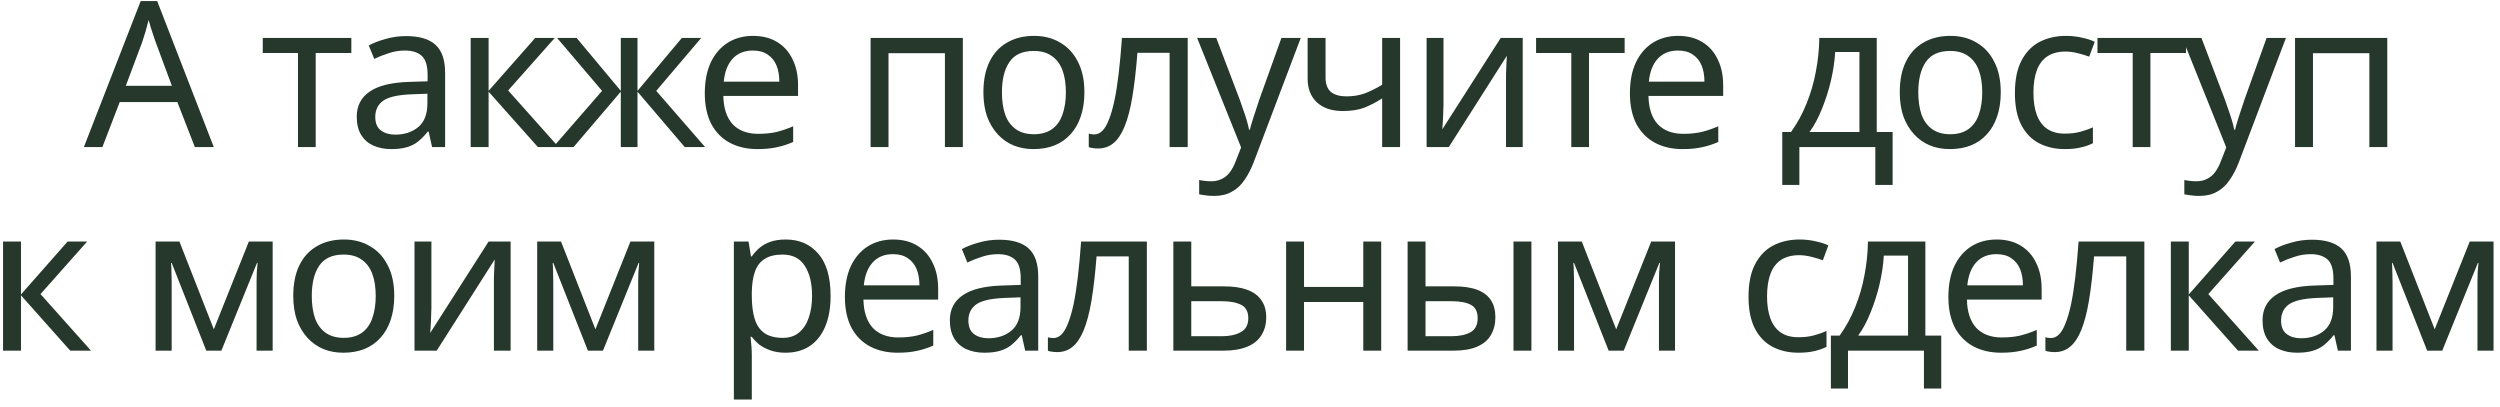 <?xml version="1.0" encoding="UTF-8"?> <svg xmlns="http://www.w3.org/2000/svg" width="221" height="36" viewBox="0 0 221 36" fill="none"> <path d="M17.225 13L15.677 9.022H10.583L9.053 13H7.415L12.437 0.094H13.895L18.899 13H17.225ZM13.751 3.694C13.715 3.598 13.655 3.424 13.571 3.172C13.487 2.92 13.403 2.662 13.319 2.398C13.247 2.122 13.187 1.912 13.139 1.768C13.079 2.008 13.013 2.254 12.941 2.506C12.881 2.746 12.815 2.968 12.743 3.172C12.683 3.376 12.629 3.55 12.581 3.694L11.123 7.582H15.191L13.751 3.694ZM31.058 4.684H27.908V13H26.342V4.684H23.228V3.352H31.058V4.684ZM35.892 3.19C37.068 3.19 37.938 3.448 38.502 3.964C39.066 4.48 39.348 5.302 39.348 6.43V13H38.196L37.89 11.632H37.818C37.542 11.98 37.254 12.274 36.954 12.514C36.666 12.742 36.33 12.91 35.946 13.018C35.574 13.126 35.118 13.18 34.578 13.18C34.002 13.18 33.48 13.078 33.012 12.874C32.556 12.67 32.196 12.358 31.932 11.938C31.668 11.506 31.536 10.966 31.536 10.318C31.536 9.358 31.914 8.62 32.67 8.104C33.426 7.576 34.59 7.288 36.162 7.24L37.8 7.186V6.61C37.8 5.806 37.626 5.248 37.278 4.936C36.93 4.624 36.438 4.468 35.802 4.468C35.298 4.468 34.818 4.546 34.362 4.702C33.906 4.846 33.48 5.014 33.084 5.206L32.598 4.018C33.018 3.79 33.516 3.598 34.092 3.442C34.668 3.274 35.268 3.19 35.892 3.19ZM36.36 8.338C35.16 8.386 34.326 8.578 33.858 8.914C33.402 9.25 33.174 9.724 33.174 10.336C33.174 10.876 33.336 11.272 33.66 11.524C33.996 11.776 34.422 11.902 34.938 11.902C35.754 11.902 36.432 11.68 36.972 11.236C37.512 10.78 37.782 10.084 37.782 9.148V8.284L36.36 8.338ZM47.314 3.352H49.042L44.92 7.996L49.384 13H47.548L43.192 8.104V13H41.608V3.352H43.192V8.032L47.314 3.352ZM61.989 3.352L58.011 8.032L62.331 13H60.531L56.355 8.104V13H54.879V8.104L50.703 13H48.903L53.223 8.032L49.245 3.352H50.973L54.879 8.032V3.352H56.355V8.032L60.279 3.352H61.989ZM66.57 3.172C67.398 3.172 68.106 3.352 68.694 3.712C69.294 4.072 69.75 4.582 70.062 5.242C70.386 5.89 70.548 6.652 70.548 7.528V8.482H63.942C63.966 9.574 64.242 10.408 64.77 10.984C65.31 11.548 66.06 11.83 67.02 11.83C67.632 11.83 68.172 11.776 68.64 11.668C69.12 11.548 69.612 11.38 70.116 11.164V12.55C69.624 12.766 69.138 12.922 68.658 13.018C68.178 13.126 67.608 13.18 66.948 13.18C66.036 13.18 65.226 12.994 64.518 12.622C63.822 12.25 63.276 11.698 62.88 10.966C62.496 10.222 62.304 9.316 62.304 8.248C62.304 7.192 62.478 6.286 62.826 5.53C63.186 4.774 63.684 4.192 64.32 3.784C64.968 3.376 65.718 3.172 66.57 3.172ZM66.552 4.468C65.796 4.468 65.196 4.714 64.752 5.206C64.32 5.686 64.062 6.358 63.978 7.222H68.892C68.892 6.67 68.808 6.19 68.64 5.782C68.472 5.374 68.214 5.056 67.866 4.828C67.53 4.588 67.092 4.468 66.552 4.468ZM85.115 3.352V13H83.531V4.702H78.544V13H76.96V3.352H85.115ZM95.861 8.158C95.861 8.962 95.753 9.676 95.537 10.3C95.333 10.912 95.033 11.434 94.637 11.866C94.253 12.298 93.779 12.628 93.215 12.856C92.663 13.072 92.045 13.18 91.361 13.18C90.725 13.18 90.137 13.072 89.597 12.856C89.057 12.628 88.589 12.298 88.193 11.866C87.797 11.434 87.485 10.912 87.257 10.3C87.041 9.676 86.933 8.962 86.933 8.158C86.933 7.09 87.113 6.19 87.473 5.458C87.833 4.714 88.349 4.15 89.021 3.766C89.693 3.37 90.491 3.172 91.415 3.172C92.291 3.172 93.059 3.37 93.719 3.766C94.391 4.15 94.913 4.714 95.285 5.458C95.669 6.19 95.861 7.09 95.861 8.158ZM88.571 8.158C88.571 8.914 88.667 9.574 88.859 10.138C89.063 10.69 89.375 11.116 89.795 11.416C90.215 11.716 90.749 11.866 91.397 11.866C92.045 11.866 92.579 11.716 92.999 11.416C93.419 11.116 93.725 10.69 93.917 10.138C94.121 9.574 94.223 8.914 94.223 8.158C94.223 7.39 94.121 6.736 93.917 6.196C93.713 5.656 93.401 5.242 92.981 4.954C92.573 4.654 92.039 4.504 91.379 4.504C90.395 4.504 89.681 4.828 89.237 5.476C88.793 6.124 88.571 7.018 88.571 8.158ZM104.995 13H103.393V4.666H100.549C100.429 6.19 100.279 7.492 100.099 8.572C99.919 9.64 99.691 10.51 99.415 11.182C99.139 11.854 98.809 12.346 98.425 12.658C98.041 12.97 97.591 13.126 97.075 13.126C96.919 13.126 96.763 13.114 96.607 13.09C96.463 13.078 96.343 13.048 96.247 13V11.812C96.319 11.836 96.397 11.854 96.481 11.866C96.565 11.878 96.649 11.884 96.733 11.884C96.997 11.884 97.237 11.776 97.453 11.56C97.669 11.344 97.861 11.014 98.029 10.57C98.209 10.126 98.371 9.568 98.515 8.896C98.659 8.212 98.785 7.408 98.893 6.484C99.001 5.56 99.097 4.516 99.181 3.352H104.995V13ZM105.826 3.352H107.518L109.606 8.842C109.726 9.166 109.834 9.478 109.93 9.778C110.038 10.078 110.134 10.372 110.218 10.66C110.302 10.936 110.368 11.206 110.416 11.47H110.488C110.56 11.17 110.674 10.78 110.83 10.3C110.986 9.808 111.148 9.316 111.316 8.824L113.278 3.352H114.988L110.83 14.332C110.602 14.932 110.332 15.454 110.02 15.898C109.72 16.354 109.348 16.702 108.904 16.942C108.472 17.194 107.944 17.32 107.32 17.32C107.032 17.32 106.78 17.302 106.564 17.266C106.348 17.242 106.162 17.212 106.006 17.176V15.916C106.138 15.94 106.294 15.964 106.474 15.988C106.666 16.012 106.864 16.024 107.068 16.024C107.44 16.024 107.758 15.952 108.022 15.808C108.298 15.676 108.532 15.478 108.724 15.214C108.916 14.962 109.078 14.662 109.21 14.314L109.714 13.036L105.826 3.352ZM117.179 6.862C117.179 7.426 117.335 7.846 117.647 8.122C117.971 8.386 118.433 8.518 119.033 8.518C119.633 8.518 120.179 8.428 120.671 8.248C121.163 8.056 121.667 7.804 122.183 7.492V3.352H123.767V13H122.183V8.698C121.643 9.046 121.109 9.322 120.581 9.526C120.065 9.718 119.441 9.814 118.709 9.814C117.725 9.814 116.957 9.556 116.405 9.04C115.865 8.524 115.595 7.834 115.595 6.97V3.352H117.179V6.862ZM127.606 9.238C127.606 9.346 127.6 9.502 127.588 9.706C127.588 9.898 127.582 10.108 127.57 10.336C127.558 10.552 127.546 10.762 127.534 10.966C127.522 11.158 127.51 11.314 127.498 11.434L132.664 3.352H134.608V13H133.132V7.312C133.132 7.12 133.132 6.868 133.132 6.556C133.144 6.244 133.156 5.938 133.168 5.638C133.18 5.326 133.192 5.092 133.204 4.936L128.074 13H126.112V3.352H127.606V9.238ZM143.619 4.684H140.469V13H138.903V4.684H135.789V3.352H143.619V4.684ZM148.35 3.172C149.178 3.172 149.886 3.352 150.474 3.712C151.074 4.072 151.53 4.582 151.842 5.242C152.166 5.89 152.328 6.652 152.328 7.528V8.482H145.722C145.746 9.574 146.022 10.408 146.55 10.984C147.09 11.548 147.84 11.83 148.8 11.83C149.412 11.83 149.952 11.776 150.42 11.668C150.9 11.548 151.392 11.38 151.896 11.164V12.55C151.404 12.766 150.918 12.922 150.438 13.018C149.958 13.126 149.388 13.18 148.728 13.18C147.816 13.18 147.006 12.994 146.298 12.622C145.602 12.25 145.056 11.698 144.66 10.966C144.276 10.222 144.084 9.316 144.084 8.248C144.084 7.192 144.258 6.286 144.606 5.53C144.966 4.774 145.464 4.192 146.1 3.784C146.748 3.376 147.498 3.172 148.35 3.172ZM148.332 4.468C147.576 4.468 146.976 4.714 146.532 5.206C146.1 5.686 145.842 6.358 145.758 7.222H150.672C150.672 6.67 150.588 6.19 150.42 5.782C150.252 5.374 149.994 5.056 149.646 4.828C149.31 4.588 148.872 4.468 148.332 4.468ZM165.904 3.352V11.668H167.308V16.348H165.778V13H159.064V16.348H157.552V11.668H158.326C158.878 10.9 159.334 10.066 159.694 9.166C160.066 8.254 160.342 7.306 160.522 6.322C160.714 5.326 160.816 4.336 160.828 3.352H165.904ZM162.232 4.594C162.184 5.41 162.058 6.256 161.854 7.132C161.65 7.996 161.386 8.824 161.062 9.616C160.75 10.408 160.384 11.092 159.964 11.668H164.374V4.594H162.232ZM176.867 8.158C176.867 8.962 176.759 9.676 176.543 10.3C176.339 10.912 176.039 11.434 175.643 11.866C175.259 12.298 174.785 12.628 174.221 12.856C173.669 13.072 173.051 13.18 172.367 13.18C171.731 13.18 171.143 13.072 170.603 12.856C170.063 12.628 169.595 12.298 169.199 11.866C168.803 11.434 168.491 10.912 168.263 10.3C168.047 9.676 167.939 8.962 167.939 8.158C167.939 7.09 168.119 6.19 168.479 5.458C168.839 4.714 169.355 4.15 170.027 3.766C170.699 3.37 171.497 3.172 172.421 3.172C173.297 3.172 174.065 3.37 174.725 3.766C175.397 4.15 175.919 4.714 176.291 5.458C176.675 6.19 176.867 7.09 176.867 8.158ZM169.577 8.158C169.577 8.914 169.673 9.574 169.865 10.138C170.069 10.69 170.381 11.116 170.801 11.416C171.221 11.716 171.755 11.866 172.403 11.866C173.051 11.866 173.585 11.716 174.005 11.416C174.425 11.116 174.731 10.69 174.923 10.138C175.127 9.574 175.229 8.914 175.229 8.158C175.229 7.39 175.127 6.736 174.923 6.196C174.719 5.656 174.407 5.242 173.987 4.954C173.579 4.654 173.045 4.504 172.385 4.504C171.401 4.504 170.687 4.828 170.243 5.476C169.799 6.124 169.577 7.018 169.577 8.158ZM182.528 13.18C181.676 13.18 180.914 13.006 180.242 12.658C179.582 12.31 179.06 11.77 178.676 11.038C178.304 10.306 178.118 9.37 178.118 8.23C178.118 7.042 178.316 6.076 178.712 5.332C179.108 4.588 179.642 4.042 180.314 3.694C180.998 3.346 181.772 3.172 182.636 3.172C183.128 3.172 183.602 3.226 184.058 3.334C184.514 3.43 184.886 3.55 185.174 3.694L184.688 5.008C184.4 4.9 184.064 4.798 183.68 4.702C183.296 4.606 182.936 4.558 182.6 4.558C181.952 4.558 181.418 4.696 180.998 4.972C180.578 5.248 180.266 5.656 180.062 6.196C179.858 6.736 179.756 7.408 179.756 8.212C179.756 8.98 179.858 9.634 180.062 10.174C180.266 10.714 180.572 11.122 180.98 11.398C181.388 11.674 181.898 11.812 182.51 11.812C183.038 11.812 183.5 11.758 183.896 11.65C184.304 11.542 184.676 11.41 185.012 11.254V12.658C184.688 12.826 184.328 12.952 183.932 13.036C183.548 13.132 183.08 13.18 182.528 13.18ZM193.246 4.684H190.096V13H188.53V4.684H185.416V3.352H193.246V4.684ZM192.915 3.352H194.607L196.695 8.842C196.815 9.166 196.923 9.478 197.019 9.778C197.127 10.078 197.223 10.372 197.307 10.66C197.391 10.936 197.457 11.206 197.505 11.47H197.577C197.649 11.17 197.763 10.78 197.919 10.3C198.075 9.808 198.237 9.316 198.405 8.824L200.367 3.352H202.077L197.919 14.332C197.691 14.932 197.421 15.454 197.109 15.898C196.809 16.354 196.437 16.702 195.993 16.942C195.561 17.194 195.033 17.32 194.409 17.32C194.121 17.32 193.869 17.302 193.653 17.266C193.437 17.242 193.251 17.212 193.095 17.176V15.916C193.227 15.94 193.383 15.964 193.563 15.988C193.755 16.012 193.953 16.024 194.157 16.024C194.529 16.024 194.847 15.952 195.111 15.808C195.387 15.676 195.621 15.478 195.813 15.214C196.005 14.962 196.167 14.662 196.299 14.314L196.803 13.036L192.915 3.352ZM211.036 3.352V13H209.452V4.702H204.466V13H202.882V3.352H211.036ZM5.976 21.352H7.704L3.582 25.996L8.046 31H6.21L1.854 26.104V31H0.27V21.352H1.854V26.032L5.976 21.352ZM24.104 21.352V31H22.682V24.844C22.682 24.592 22.688 24.328 22.7 24.052C22.724 23.776 22.748 23.506 22.772 23.242H22.718L19.568 31H18.236L15.176 23.242H15.122C15.146 23.506 15.158 23.776 15.158 24.052C15.17 24.328 15.176 24.61 15.176 24.898V31H13.754V21.352H15.86L18.902 29.11L21.998 21.352H24.104ZM34.852 26.158C34.852 26.962 34.743 27.676 34.528 28.3C34.324 28.912 34.023 29.434 33.627 29.866C33.243 30.298 32.77 30.628 32.206 30.856C31.654 31.072 31.035 31.18 30.352 31.18C29.715 31.18 29.128 31.072 28.587 30.856C28.047 30.628 27.579 30.298 27.183 29.866C26.788 29.434 26.476 28.912 26.247 28.3C26.032 27.676 25.924 26.962 25.924 26.158C25.924 25.09 26.104 24.19 26.463 23.458C26.823 22.714 27.34 22.15 28.012 21.766C28.683 21.37 29.482 21.172 30.405 21.172C31.282 21.172 32.05 21.37 32.709 21.766C33.382 22.15 33.904 22.714 34.276 23.458C34.66 24.19 34.852 25.09 34.852 26.158ZM27.561 26.158C27.561 26.914 27.657 27.574 27.849 28.138C28.053 28.69 28.366 29.116 28.785 29.416C29.206 29.716 29.739 29.866 30.387 29.866C31.035 29.866 31.57 29.716 31.989 29.416C32.41 29.116 32.715 28.69 32.907 28.138C33.111 27.574 33.214 26.914 33.214 26.158C33.214 25.39 33.111 24.736 32.907 24.196C32.703 23.656 32.392 23.242 31.971 22.954C31.564 22.654 31.029 22.504 30.369 22.504C29.386 22.504 28.672 22.828 28.227 23.476C27.784 24.124 27.561 25.018 27.561 26.158ZM38.136 27.238C38.136 27.346 38.13 27.502 38.118 27.706C38.118 27.898 38.112 28.108 38.1 28.336C38.088 28.552 38.076 28.762 38.064 28.966C38.052 29.158 38.04 29.314 38.028 29.434L43.194 21.352H45.138V31H43.662V25.312C43.662 25.12 43.662 24.868 43.662 24.556C43.674 24.244 43.686 23.938 43.698 23.638C43.71 23.326 43.722 23.092 43.734 22.936L38.604 31H36.642V21.352H38.136V27.238ZM57.838 21.352V31H56.416V24.844C56.416 24.592 56.422 24.328 56.434 24.052C56.458 23.776 56.482 23.506 56.506 23.242H56.452L53.302 31H51.97L48.91 23.242H48.856C48.88 23.506 48.892 23.776 48.892 24.052C48.904 24.328 48.91 24.61 48.91 24.898V31H47.488V21.352H49.594L52.636 29.11L55.732 21.352H57.838ZM69.465 21.172C70.653 21.172 71.606 21.586 72.326 22.414C73.058 23.242 73.424 24.49 73.424 26.158C73.424 27.25 73.257 28.174 72.921 28.93C72.597 29.674 72.135 30.238 71.534 30.622C70.947 30.994 70.251 31.18 69.447 31.18C68.954 31.18 68.516 31.114 68.132 30.982C67.749 30.85 67.418 30.682 67.142 30.478C66.879 30.262 66.65 30.028 66.459 29.776H66.35C66.374 29.98 66.398 30.238 66.422 30.55C66.447 30.862 66.459 31.132 66.459 31.36V35.32H64.874V21.352H66.171L66.386 22.666H66.459C66.65 22.39 66.879 22.138 67.142 21.91C67.418 21.682 67.743 21.502 68.115 21.37C68.499 21.238 68.948 21.172 69.465 21.172ZM69.177 22.504C68.528 22.504 68.007 22.63 67.611 22.882C67.215 23.122 66.927 23.488 66.746 23.98C66.567 24.472 66.471 25.096 66.459 25.852V26.158C66.459 26.95 66.543 27.622 66.71 28.174C66.879 28.726 67.16 29.146 67.556 29.434C67.965 29.722 68.516 29.866 69.213 29.866C69.8 29.866 70.281 29.704 70.653 29.38C71.037 29.056 71.319 28.618 71.499 28.066C71.691 27.502 71.787 26.86 71.787 26.14C71.787 25.036 71.57 24.154 71.138 23.494C70.719 22.834 70.064 22.504 69.177 22.504ZM78.955 21.172C79.783 21.172 80.491 21.352 81.079 21.712C81.679 22.072 82.135 22.582 82.447 23.242C82.771 23.89 82.933 24.652 82.933 25.528V26.482H76.327C76.351 27.574 76.627 28.408 77.155 28.984C77.695 29.548 78.445 29.83 79.405 29.83C80.017 29.83 80.557 29.776 81.025 29.668C81.505 29.548 81.997 29.38 82.501 29.164V30.55C82.009 30.766 81.523 30.922 81.043 31.018C80.563 31.126 79.993 31.18 79.333 31.18C78.421 31.18 77.611 30.994 76.903 30.622C76.207 30.25 75.661 29.698 75.265 28.966C74.881 28.222 74.689 27.316 74.689 26.248C74.689 25.192 74.863 24.286 75.211 23.53C75.571 22.774 76.069 22.192 76.705 21.784C77.353 21.376 78.103 21.172 78.955 21.172ZM78.937 22.468C78.181 22.468 77.581 22.714 77.137 23.206C76.705 23.686 76.447 24.358 76.363 25.222H81.277C81.277 24.67 81.193 24.19 81.025 23.782C80.857 23.374 80.599 23.056 80.251 22.828C79.915 22.588 79.477 22.468 78.937 22.468ZM88.323 21.19C89.499 21.19 90.369 21.448 90.933 21.964C91.497 22.48 91.779 23.302 91.779 24.43V31H90.627L90.321 29.632H90.249C89.973 29.98 89.685 30.274 89.385 30.514C89.097 30.742 88.761 30.91 88.377 31.018C88.005 31.126 87.549 31.18 87.009 31.18C86.433 31.18 85.911 31.078 85.443 30.874C84.987 30.67 84.627 30.358 84.363 29.938C84.099 29.506 83.967 28.966 83.967 28.318C83.967 27.358 84.345 26.62 85.101 26.104C85.857 25.576 87.021 25.288 88.593 25.24L90.231 25.186V24.61C90.231 23.806 90.057 23.248 89.709 22.936C89.361 22.624 88.869 22.468 88.233 22.468C87.729 22.468 87.249 22.546 86.793 22.702C86.337 22.846 85.911 23.014 85.515 23.206L85.029 22.018C85.449 21.79 85.947 21.598 86.523 21.442C87.099 21.274 87.699 21.19 88.323 21.19ZM88.791 26.338C87.591 26.386 86.757 26.578 86.289 26.914C85.833 27.25 85.605 27.724 85.605 28.336C85.605 28.876 85.767 29.272 86.091 29.524C86.427 29.776 86.853 29.902 87.369 29.902C88.185 29.902 88.863 29.68 89.403 29.236C89.943 28.78 90.213 28.084 90.213 27.148V26.284L88.791 26.338ZM101.383 31H99.781V22.666H96.937C96.817 24.19 96.667 25.492 96.487 26.572C96.307 27.64 96.079 28.51 95.803 29.182C95.527 29.854 95.197 30.346 94.813 30.658C94.429 30.97 93.979 31.126 93.463 31.126C93.307 31.126 93.151 31.114 92.995 31.09C92.851 31.078 92.731 31.048 92.635 31V29.812C92.707 29.836 92.785 29.854 92.869 29.866C92.953 29.878 93.037 29.884 93.121 29.884C93.385 29.884 93.625 29.776 93.841 29.56C94.057 29.344 94.249 29.014 94.417 28.57C94.597 28.126 94.759 27.568 94.903 26.896C95.047 26.212 95.173 25.408 95.281 24.484C95.389 23.56 95.485 22.516 95.569 21.352H101.383V31ZM108.171 25.312C109.011 25.312 109.707 25.414 110.259 25.618C110.811 25.822 111.225 26.128 111.501 26.536C111.789 26.932 111.933 27.436 111.933 28.048C111.933 28.648 111.795 29.17 111.519 29.614C111.255 30.058 110.841 30.4 110.277 30.64C109.713 30.88 108.987 31 108.099 31H103.725V21.352H105.309V25.312H108.171ZM110.349 28.138C110.349 27.55 110.139 27.154 109.719 26.95C109.311 26.734 108.735 26.626 107.991 26.626H105.309V29.722H108.027C108.699 29.722 109.251 29.602 109.683 29.362C110.127 29.122 110.349 28.714 110.349 28.138ZM115.276 21.352V25.366H120.514V21.352H122.098V31H120.514V26.698H115.276V31H113.692V21.352H115.276ZM124.433 31V21.352H126.017V25.312H128.519C129.359 25.312 130.049 25.414 130.589 25.618C131.129 25.822 131.531 26.128 131.795 26.536C132.059 26.932 132.191 27.436 132.191 28.048C132.191 28.648 132.059 29.17 131.795 29.614C131.543 30.058 131.141 30.4 130.589 30.64C130.049 30.88 129.335 31 128.447 31H124.433ZM128.303 29.722C128.987 29.722 129.545 29.608 129.977 29.38C130.409 29.14 130.625 28.726 130.625 28.138C130.625 27.55 130.427 27.154 130.031 26.95C129.635 26.734 129.065 26.626 128.321 26.626H126.017V29.722H128.303ZM133.793 31V21.352H135.377V31H133.793ZM148.073 21.352V31H146.651V24.844C146.651 24.592 146.657 24.328 146.669 24.052C146.693 23.776 146.717 23.506 146.741 23.242H146.687L143.537 31H142.205L139.145 23.242H139.091C139.115 23.506 139.127 23.776 139.127 24.052C139.139 24.328 139.145 24.61 139.145 24.898V31H137.723V21.352H139.829L142.871 29.11L145.967 21.352H148.073ZM158.979 31.18C158.127 31.18 157.365 31.006 156.693 30.658C156.033 30.31 155.511 29.77 155.127 29.038C154.755 28.306 154.569 27.37 154.569 26.23C154.569 25.042 154.767 24.076 155.163 23.332C155.559 22.588 156.093 22.042 156.765 21.694C157.449 21.346 158.223 21.172 159.087 21.172C159.579 21.172 160.053 21.226 160.509 21.334C160.965 21.43 161.337 21.55 161.625 21.694L161.139 23.008C160.851 22.9 160.515 22.798 160.131 22.702C159.747 22.606 159.387 22.558 159.051 22.558C158.403 22.558 157.869 22.696 157.449 22.972C157.029 23.248 156.717 23.656 156.513 24.196C156.309 24.736 156.207 25.408 156.207 26.212C156.207 26.98 156.309 27.634 156.513 28.174C156.717 28.714 157.023 29.122 157.431 29.398C157.839 29.674 158.349 29.812 158.961 29.812C159.489 29.812 159.951 29.758 160.347 29.65C160.755 29.542 161.127 29.41 161.463 29.254V30.658C161.139 30.826 160.779 30.952 160.383 31.036C159.999 31.132 159.531 31.18 158.979 31.18ZM170.202 21.352V29.668H171.606V34.348H170.076V31H163.362V34.348H161.85V29.668H162.624C163.176 28.9 163.632 28.066 163.992 27.166C164.364 26.254 164.64 25.306 164.82 24.322C165.012 23.326 165.114 22.336 165.126 21.352H170.202ZM166.53 22.594C166.482 23.41 166.356 24.256 166.152 25.132C165.948 25.996 165.684 26.824 165.36 27.616C165.048 28.408 164.682 29.092 164.262 29.668H168.672V22.594H166.53ZM176.503 21.172C177.331 21.172 178.039 21.352 178.627 21.712C179.227 22.072 179.683 22.582 179.995 23.242C180.319 23.89 180.481 24.652 180.481 25.528V26.482H173.875C173.899 27.574 174.175 28.408 174.703 28.984C175.243 29.548 175.993 29.83 176.953 29.83C177.565 29.83 178.105 29.776 178.573 29.668C179.053 29.548 179.545 29.38 180.049 29.164V30.55C179.557 30.766 179.071 30.922 178.591 31.018C178.111 31.126 177.541 31.18 176.881 31.18C175.969 31.18 175.159 30.994 174.451 30.622C173.755 30.25 173.209 29.698 172.813 28.966C172.429 28.222 172.237 27.316 172.237 26.248C172.237 25.192 172.411 24.286 172.759 23.53C173.119 22.774 173.617 22.192 174.253 21.784C174.901 21.376 175.651 21.172 176.503 21.172ZM176.485 22.468C175.729 22.468 175.129 22.714 174.685 23.206C174.253 23.686 173.995 24.358 173.911 25.222H178.825C178.825 24.67 178.741 24.19 178.573 23.782C178.405 23.374 178.147 23.056 177.799 22.828C177.463 22.588 177.025 22.468 176.485 22.468ZM189.561 31H187.959V22.666H185.115C184.995 24.19 184.845 25.492 184.665 26.572C184.485 27.64 184.257 28.51 183.981 29.182C183.705 29.854 183.375 30.346 182.991 30.658C182.607 30.97 182.157 31.126 181.641 31.126C181.485 31.126 181.329 31.114 181.173 31.09C181.029 31.078 180.909 31.048 180.813 31V29.812C180.885 29.836 180.963 29.854 181.047 29.866C181.131 29.878 181.215 29.884 181.299 29.884C181.563 29.884 181.803 29.776 182.019 29.56C182.235 29.344 182.427 29.014 182.595 28.57C182.775 28.126 182.937 27.568 183.081 26.896C183.225 26.212 183.351 25.408 183.459 24.484C183.567 23.56 183.663 22.516 183.747 21.352H189.561V31ZM197.609 21.352H199.337L195.215 25.996L199.679 31H197.843L193.487 26.104V31H191.903V21.352H193.487V26.032L197.609 21.352ZM204.365 21.19C205.541 21.19 206.411 21.448 206.975 21.964C207.539 22.48 207.821 23.302 207.821 24.43V31H206.669L206.363 29.632H206.291C206.015 29.98 205.727 30.274 205.427 30.514C205.139 30.742 204.803 30.91 204.419 31.018C204.047 31.126 203.591 31.18 203.051 31.18C202.475 31.18 201.953 31.078 201.485 30.874C201.029 30.67 200.669 30.358 200.405 29.938C200.141 29.506 200.009 28.966 200.009 28.318C200.009 27.358 200.387 26.62 201.143 26.104C201.899 25.576 203.063 25.288 204.635 25.24L206.273 25.186V24.61C206.273 23.806 206.099 23.248 205.751 22.936C205.403 22.624 204.911 22.468 204.275 22.468C203.771 22.468 203.291 22.546 202.835 22.702C202.379 22.846 201.953 23.014 201.557 23.206L201.071 22.018C201.491 21.79 201.989 21.598 202.565 21.442C203.141 21.274 203.741 21.19 204.365 21.19ZM204.833 26.338C203.633 26.386 202.799 26.578 202.331 26.914C201.875 27.25 201.647 27.724 201.647 28.336C201.647 28.876 201.809 29.272 202.133 29.524C202.469 29.776 202.895 29.902 203.411 29.902C204.227 29.902 204.905 29.68 205.445 29.236C205.985 28.78 206.255 28.084 206.255 27.148V26.284L204.833 26.338ZM220.43 21.352V31H219.008V24.844C219.008 24.592 219.014 24.328 219.026 24.052C219.05 23.776 219.074 23.506 219.098 23.242H219.044L215.894 31H214.562L211.502 23.242H211.448C211.472 23.506 211.484 23.776 211.484 24.052C211.496 24.328 211.502 24.61 211.502 24.898V31H210.08V21.352H212.186L215.228 29.11L218.324 21.352H220.43Z" fill="#25382B"></path> </svg> 